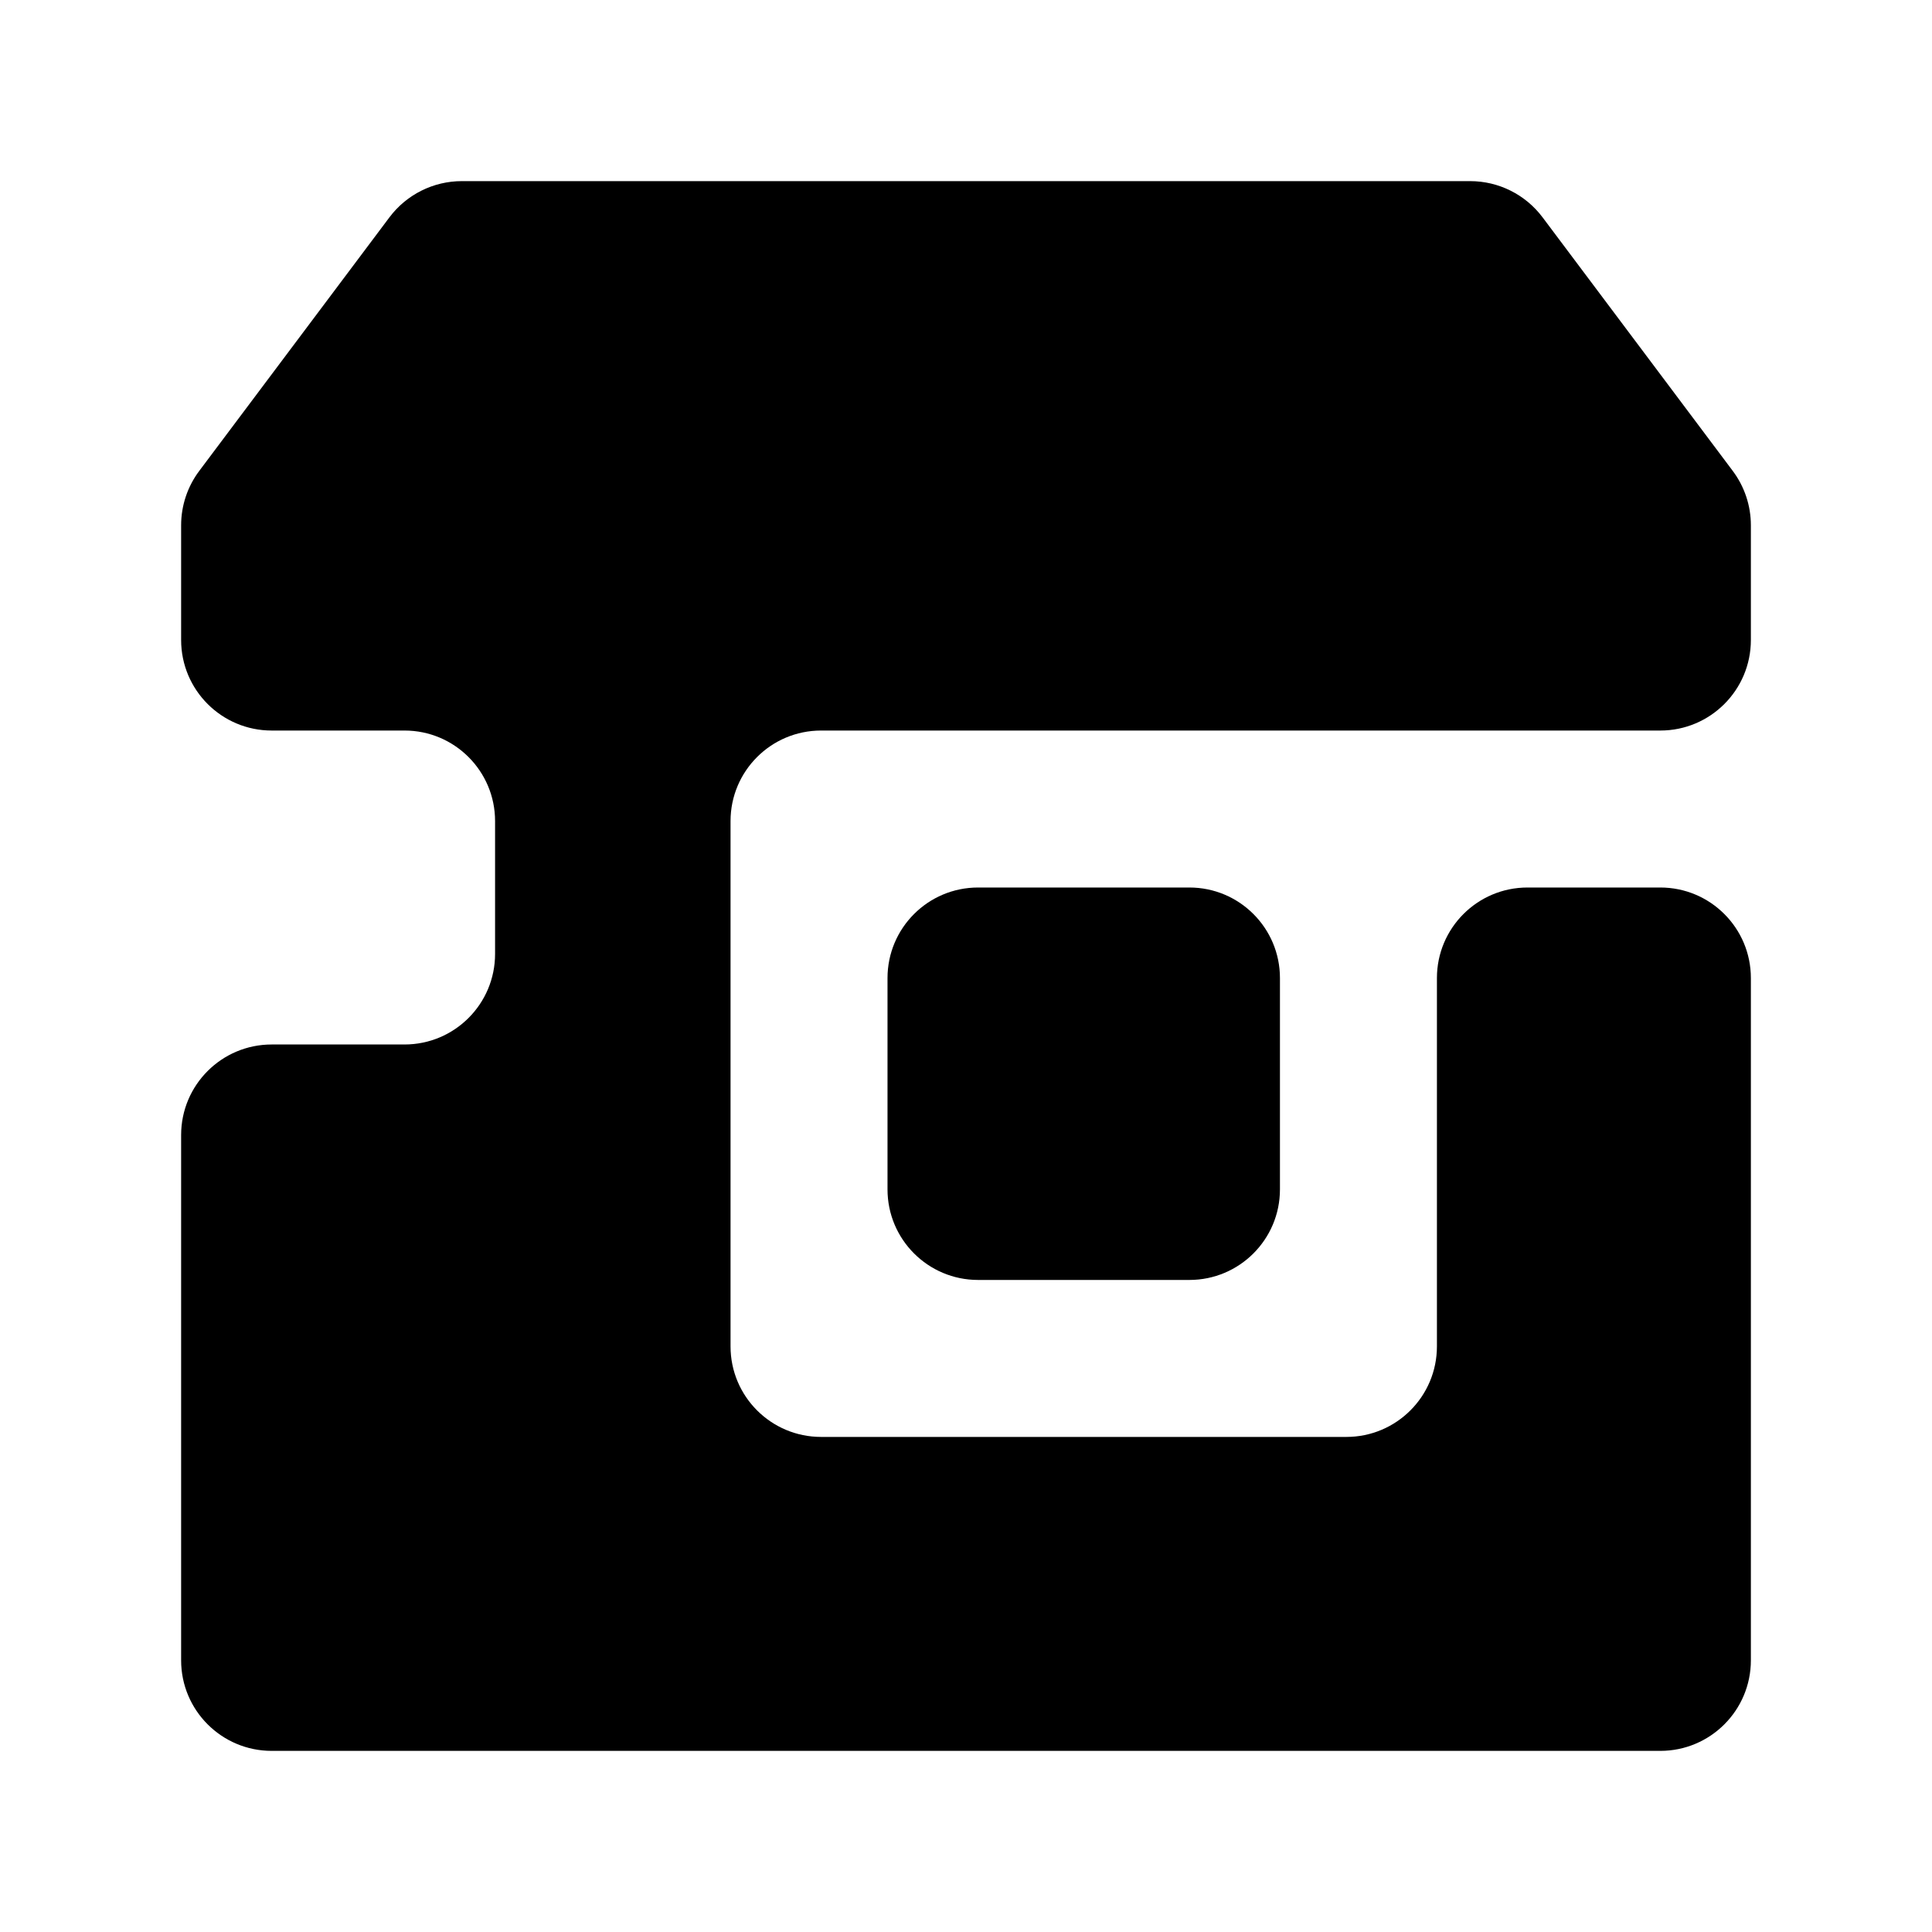 <svg
	width="512"
	height="512"
	viewBox="0 0 512 512"
	fill="none"
	xmlns="http://www.w3.org/2000/svg"
>
	<path
		d="M389.6 48C397.154 48 404.267 51.556 408.8 57.6L459.2 124.8C462.316 128.954 464 134.007 464 139.2V169.6C464 182.854 453.255 193.6 440 193.6H217.6C204.345 193.6 193.6 204.345 193.6 217.6V356.8C193.6 370.055 204.345 380.8 217.6 380.8H356.8C370.055 380.8 380.8 370.055 380.8 356.8V259.2C380.8 245.945 391.545 235.2 404.8 235.2H440C453.255 235.2 464 245.945 464 259.2V440C464 453.255 453.255 464 440 464H72C58.745 464 48 453.255 48 440V300.8C48 287.545 58.745 276.8 72 276.8H107.2C120.455 276.8 131.2 266.055 131.2 252.8V217.6C131.2 204.345 120.455 193.6 107.2 193.6H72C58.745 193.6 48 182.854 48 169.6V139.2C48 134.007 49.684 128.954 52.8 124.8L103.2 57.6C107.733 51.556 114.846 48 122.4 48H389.6ZM315.2 235.2C328.455 235.2 339.2 245.945 339.2 259.2V315.2C339.2 328.455 328.455 339.2 315.2 339.2H259.2C245.945 339.2 235.2 328.455 235.2 315.2V259.2C235.2 245.945 245.945 235.2 259.2 235.2H315.2Z"
		fill="oklch(0.598 0.204 286.2)"
	/>
</svg>
